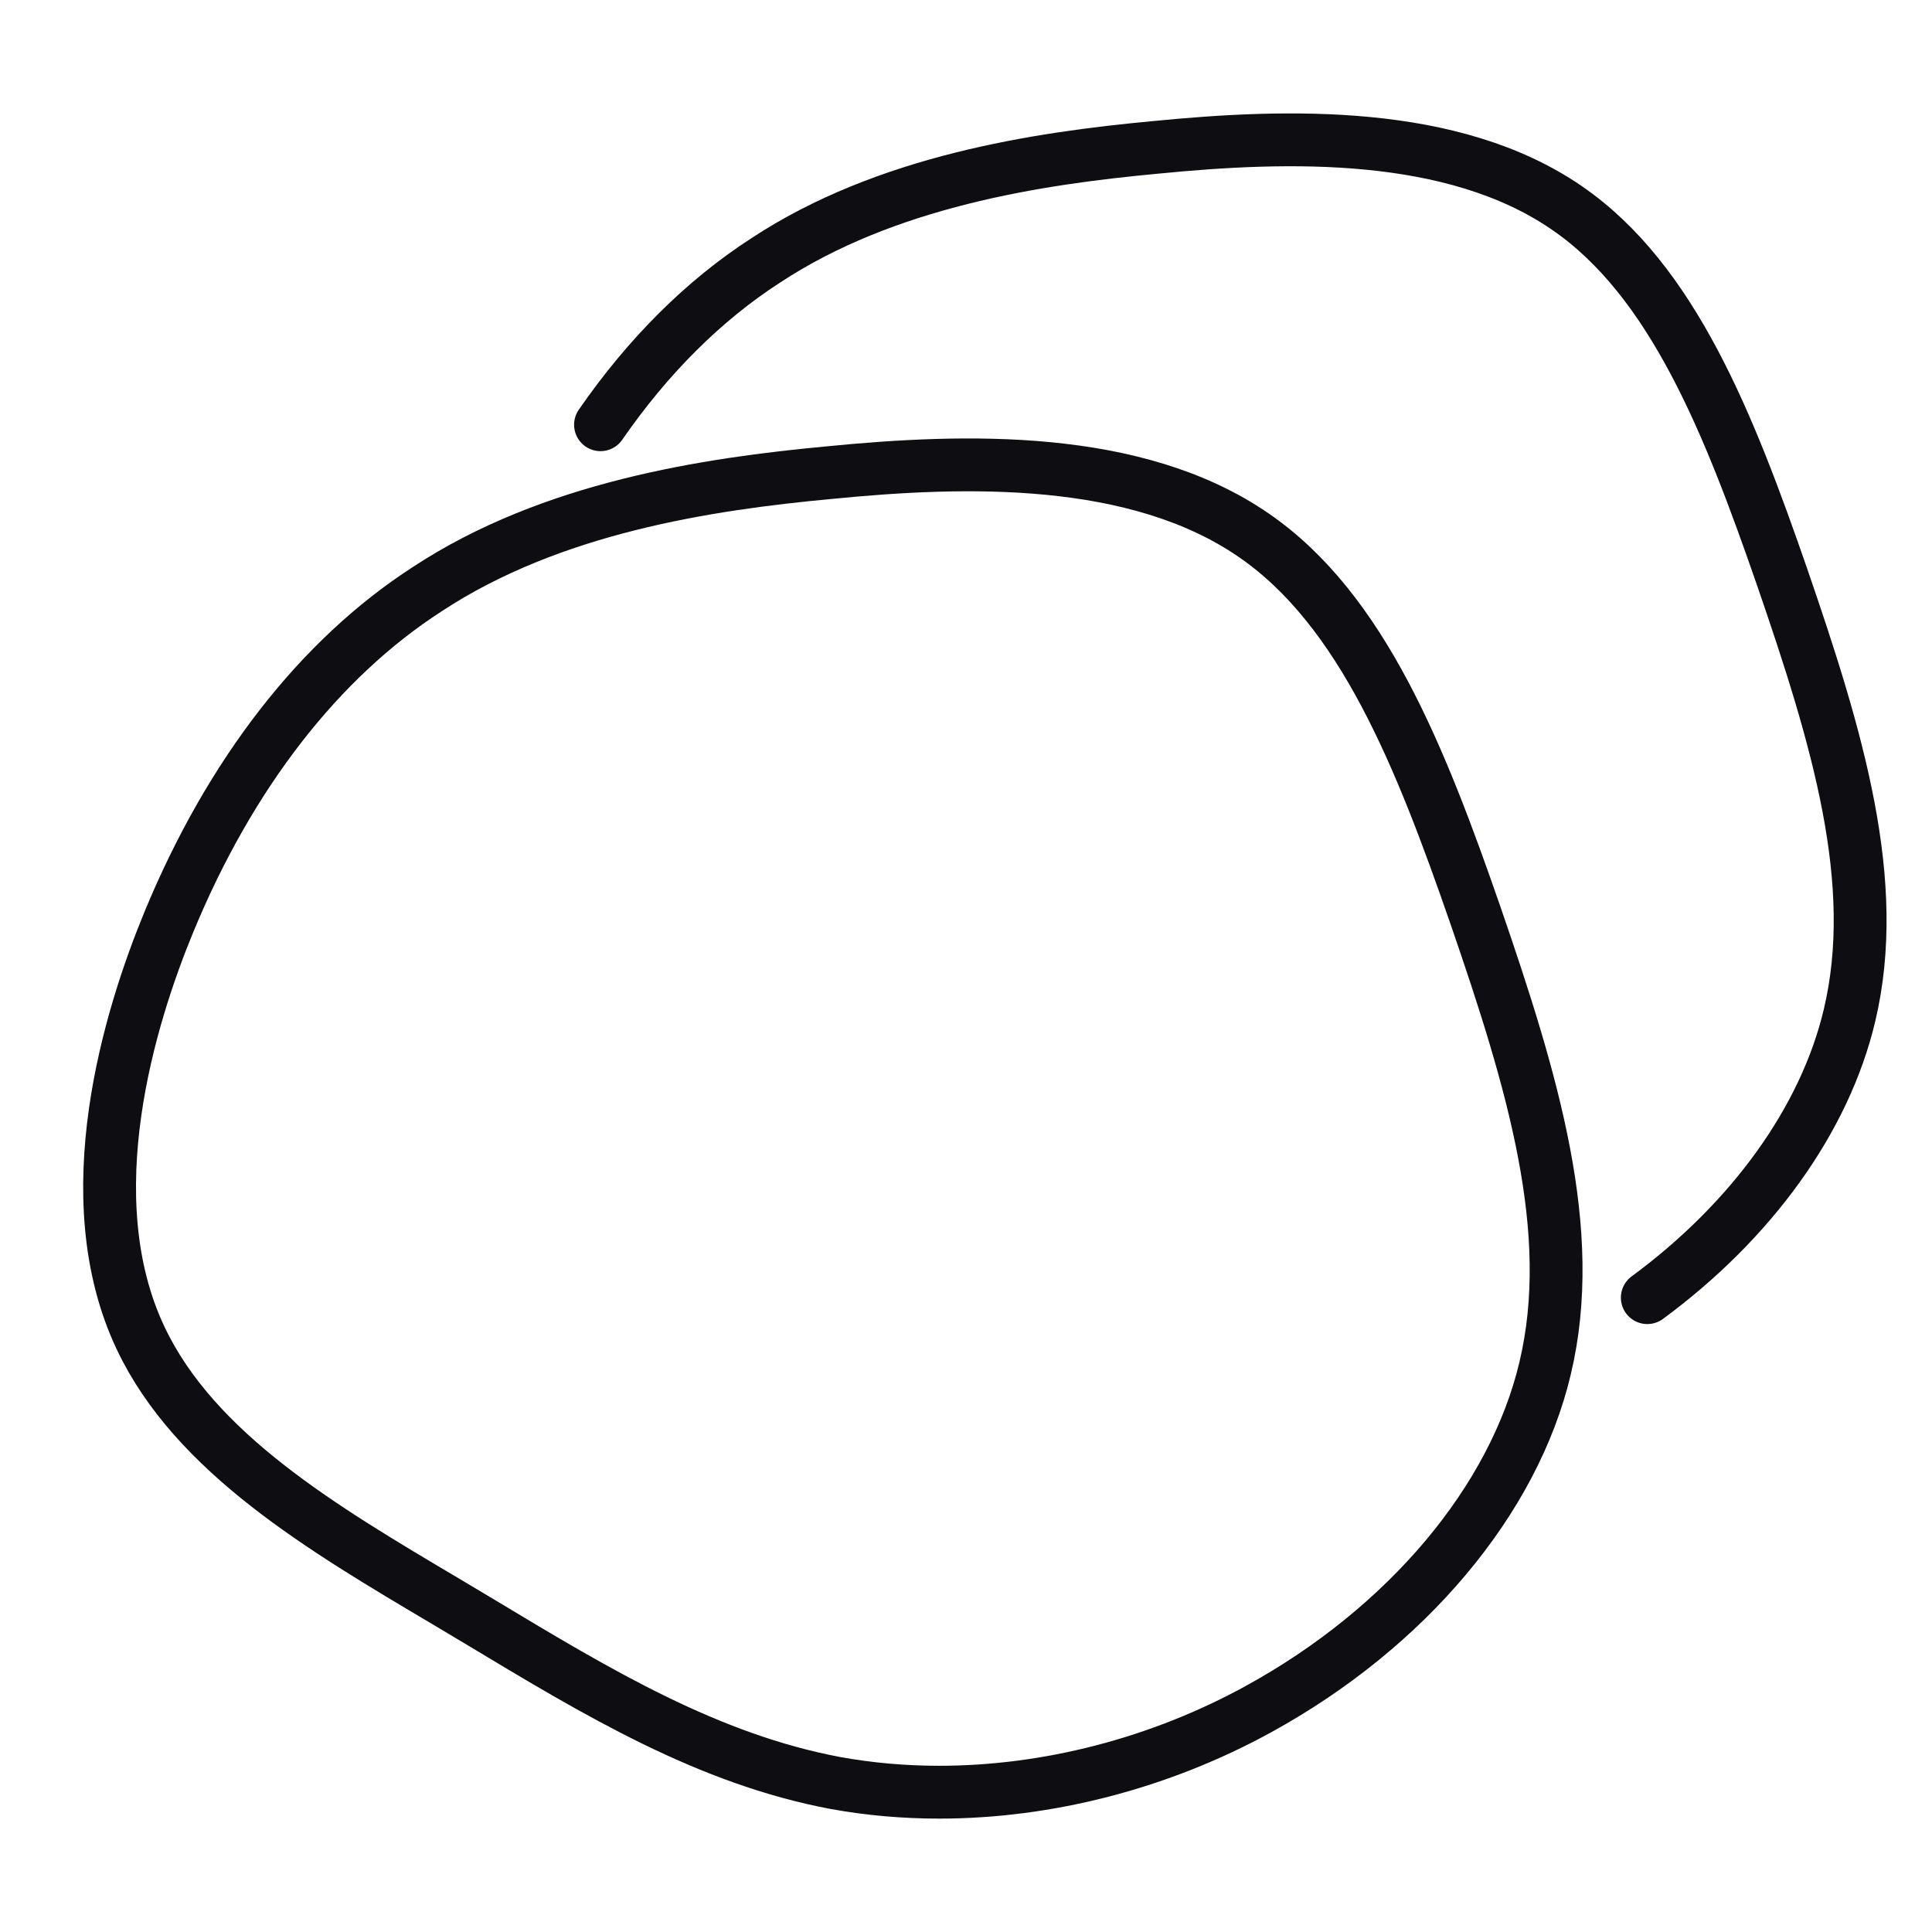 <?xml version="1.0" encoding="UTF-8"?>
<svg xmlns="http://www.w3.org/2000/svg" xmlns:xlink="http://www.w3.org/1999/xlink" version="1.1" id="Layer_1" x="0px" y="0px" viewBox="0 0 512 512" style="enable-background:new 0 0 512 512;" xml:space="preserve">
<style type="text/css">
	.st0{fill:none;stroke:#0E0D12;stroke-width:14;stroke-miterlimit:10;}
	.st1{fill:none;stroke:#0E0D12;stroke-width:14;stroke-linecap:round;stroke-miterlimit:10;}
</style>
<g>
	<g>
		<path class="st0" d="M248.89,474.95c-9.33,0-18.55-0.81-27.51-2.44c-33.77-6.36-62.9-23.89-93.73-42.44l-9.59-5.73    c-32.63-19.32-66.37-39.29-80.78-69.7c-17.73-37.43-2.87-85.3,7.56-110.51c16.2-39.13,39.83-69.54,68.33-87.96    c32.88-21.67,74.28-27.91,106.67-30.92c35.93-3.55,81.19-4.88,112.35,16.55l0,0c28.93,19.83,44.34,59.01,58.84,100.83    c15.2,44.12,27.08,83.59,18.45,119.93c-8.26,35.01-36.66,68.8-75.96,90.37C307.27,467.34,277.56,474.95,248.89,474.95z"></path>
	</g>
	<path class="st1" d="M436.55,343.89c27.59-20.31,47.06-47.17,53.59-74.81c8.36-35.23-3.15-73.48-17.89-116.25   c-14.05-40.54-28.99-78.52-57.03-97.74c-30.2-20.78-74.08-19.48-108.91-16.04c-31.39,2.92-71.52,8.97-103.4,29.97   c-16.44,10.62-31.2,25.36-43.77,43.54"></path>
</g>
</svg>
